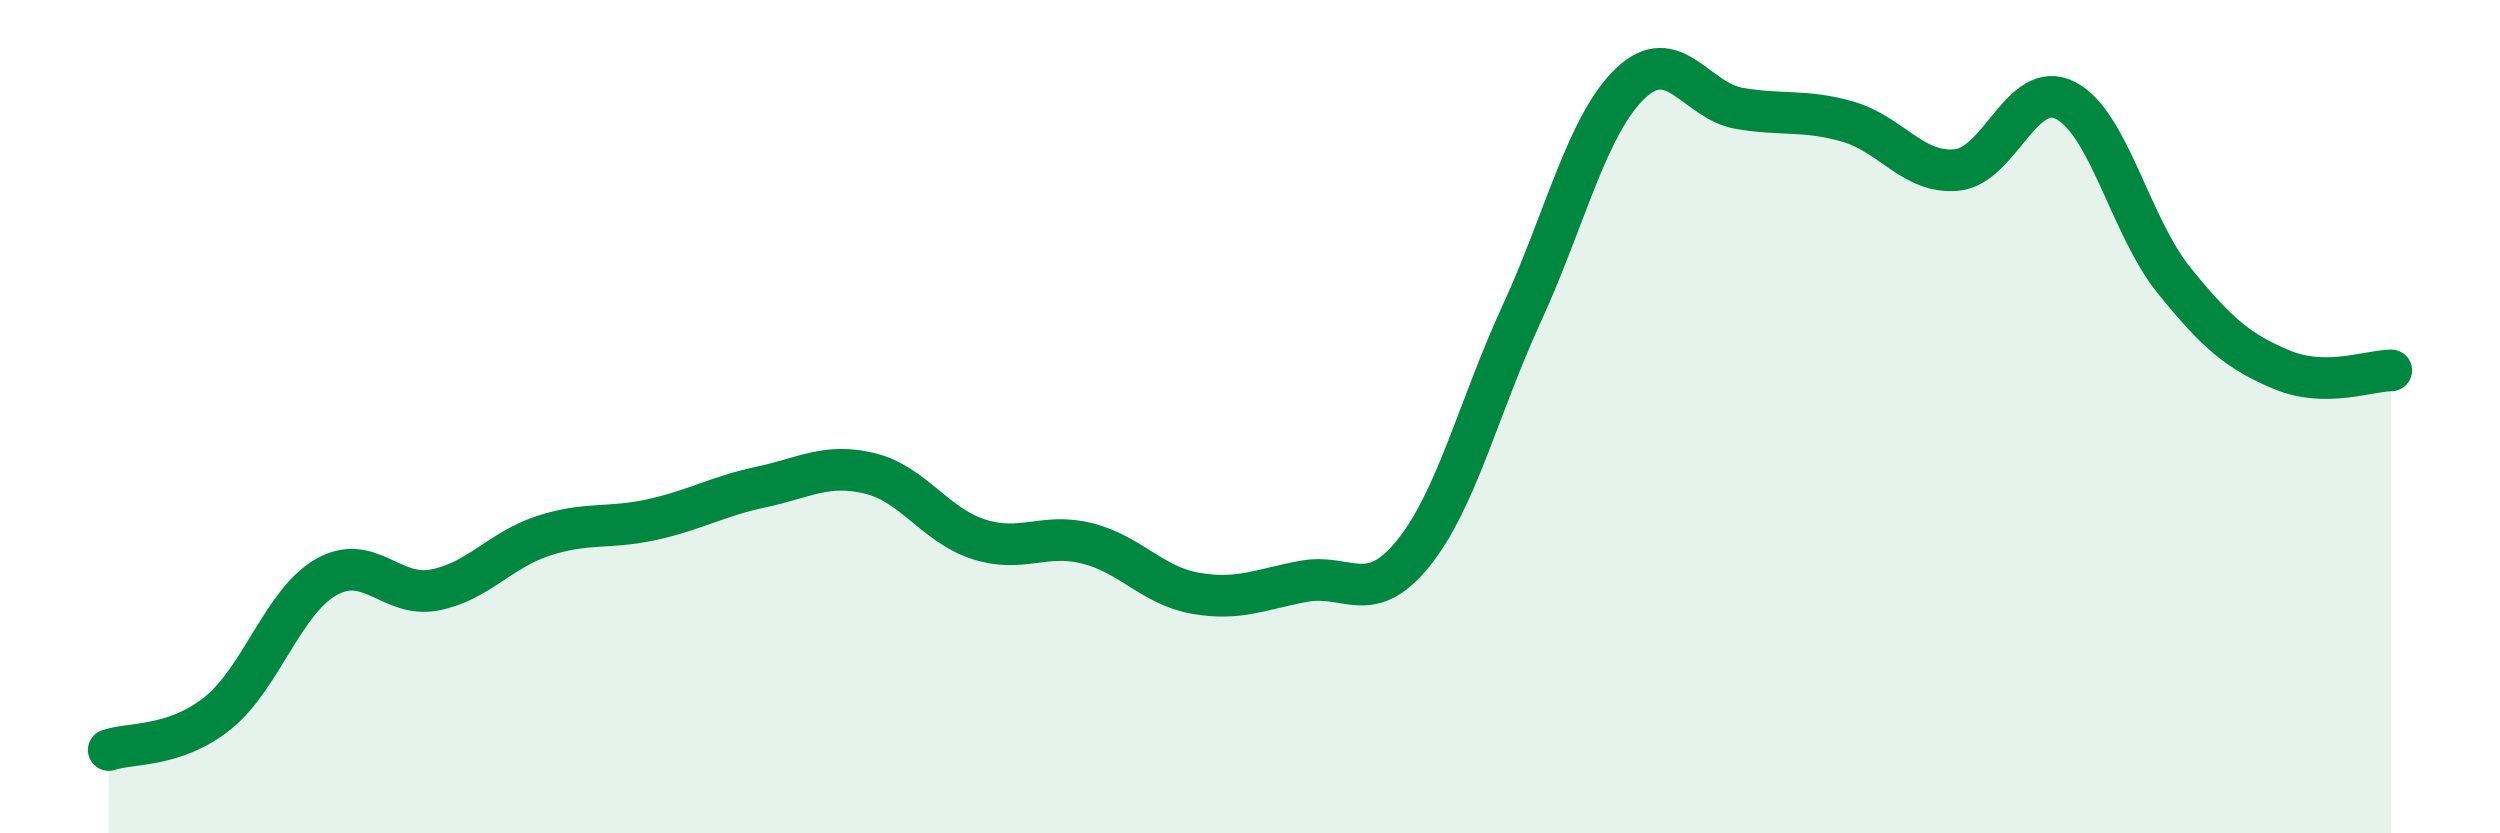 
    <svg width="60" height="20" viewBox="0 0 60 20" xmlns="http://www.w3.org/2000/svg">
      <path
        d="M 2.61,18 C 3.13,17.82 4.18,17.95 5.22,17.12 C 6.26,16.29 6.79,14.44 7.83,13.85 C 8.87,13.26 9.39,14.36 10.43,14.16 C 11.47,13.96 12,13.2 13.04,12.86 C 14.08,12.52 14.61,12.7 15.65,12.47 C 16.69,12.24 17.22,11.91 18.26,11.69 C 19.3,11.47 19.83,11.11 20.87,11.36 C 21.91,11.61 22.44,12.6 23.48,12.94 C 24.52,13.28 25.05,12.78 26.09,13.04 C 27.13,13.3 27.66,14.06 28.7,14.24 C 29.74,14.42 30.26,14.14 31.3,13.95 C 32.34,13.76 32.87,14.57 33.91,13.29 C 34.95,12.01 35.48,9.79 36.52,7.53 C 37.56,5.27 38.09,2.99 39.13,2 C 40.17,1.01 40.7,2.42 41.74,2.6 C 42.78,2.78 43.31,2.62 44.35,2.92 C 45.39,3.22 45.92,4.18 46.96,4.08 C 48,3.98 48.53,1.88 49.57,2.41 C 50.61,2.94 51.13,5.43 52.17,6.72 C 53.21,8.01 53.74,8.45 54.78,8.88 C 55.82,9.31 56.87,8.89 57.39,8.89L57.39 20L2.61 20Z"
        fill="#008740"
        opacity="0.1"
        stroke-linecap="round"
        stroke-linejoin="round"
      />
      <path
        d="M 2.61,18 C 3.13,17.82 4.18,17.95 5.22,17.12 C 6.26,16.29 6.79,14.44 7.83,13.85 C 8.87,13.26 9.39,14.36 10.43,14.16 C 11.47,13.96 12,13.2 13.04,12.86 C 14.08,12.52 14.61,12.7 15.65,12.47 C 16.69,12.24 17.22,11.91 18.26,11.69 C 19.3,11.47 19.83,11.11 20.87,11.36 C 21.91,11.61 22.44,12.6 23.48,12.94 C 24.52,13.28 25.05,12.78 26.09,13.04 C 27.13,13.3 27.66,14.06 28.7,14.24 C 29.74,14.42 30.26,14.14 31.3,13.95 C 32.34,13.76 32.87,14.57 33.91,13.29 C 34.95,12.01 35.48,9.79 36.52,7.53 C 37.56,5.27 38.09,2.99 39.13,2 C 40.17,1.01 40.7,2.42 41.74,2.6 C 42.78,2.78 43.31,2.62 44.35,2.92 C 45.39,3.22 45.92,4.18 46.96,4.08 C 48,3.98 48.53,1.88 49.57,2.41 C 50.61,2.94 51.13,5.43 52.17,6.72 C 53.21,8.01 53.74,8.45 54.78,8.88 C 55.82,9.31 56.87,8.89 57.39,8.89"
        stroke="#008740"
        stroke-width="1"
        fill="none"
        stroke-linecap="round"
        stroke-linejoin="round"
      />
    </svg>
  